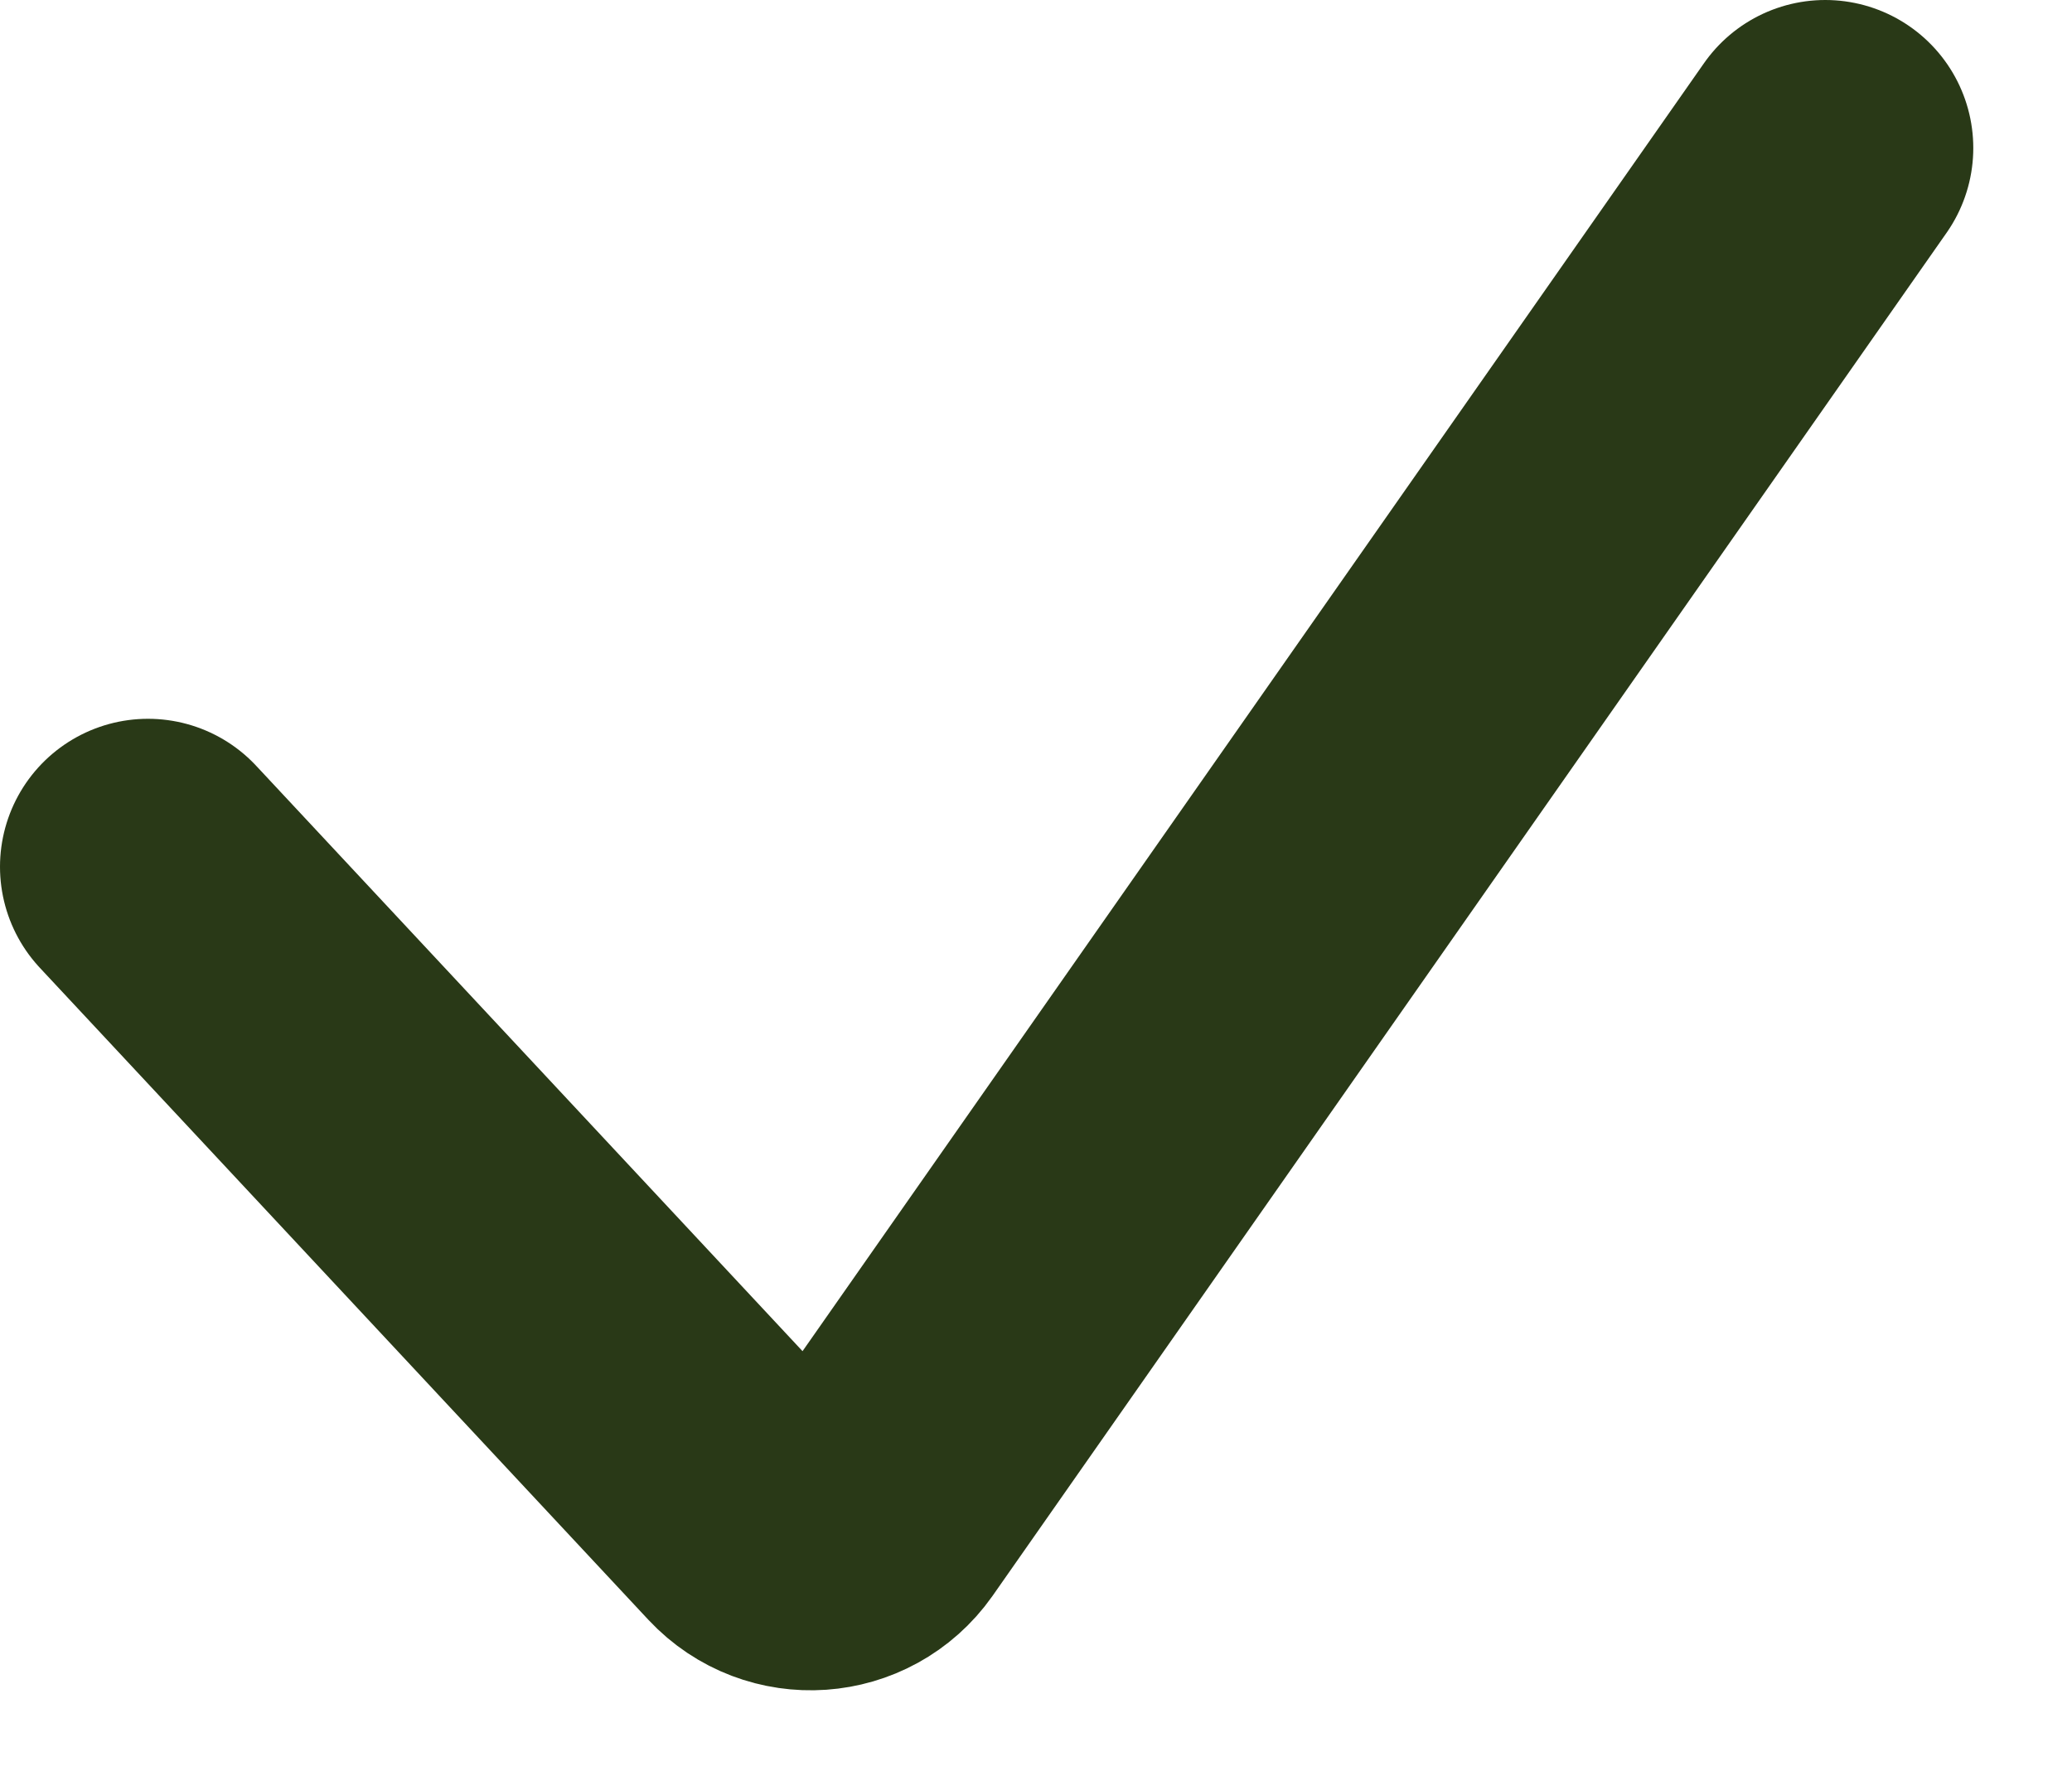 <?xml version="1.0" encoding="utf-8"?>
<svg xmlns="http://www.w3.org/2000/svg" fill="none" height="100%" overflow="visible" preserveAspectRatio="none" style="display: block;" viewBox="0 0 14 12" width="100%">
<path d="M1 5.857L5.112 10.263C5.329 10.495 5.705 10.469 5.888 10.209L12.333 1" id="Vector 4" stroke="#293917" stroke-linecap="round" stroke-width="2"/>
</svg>